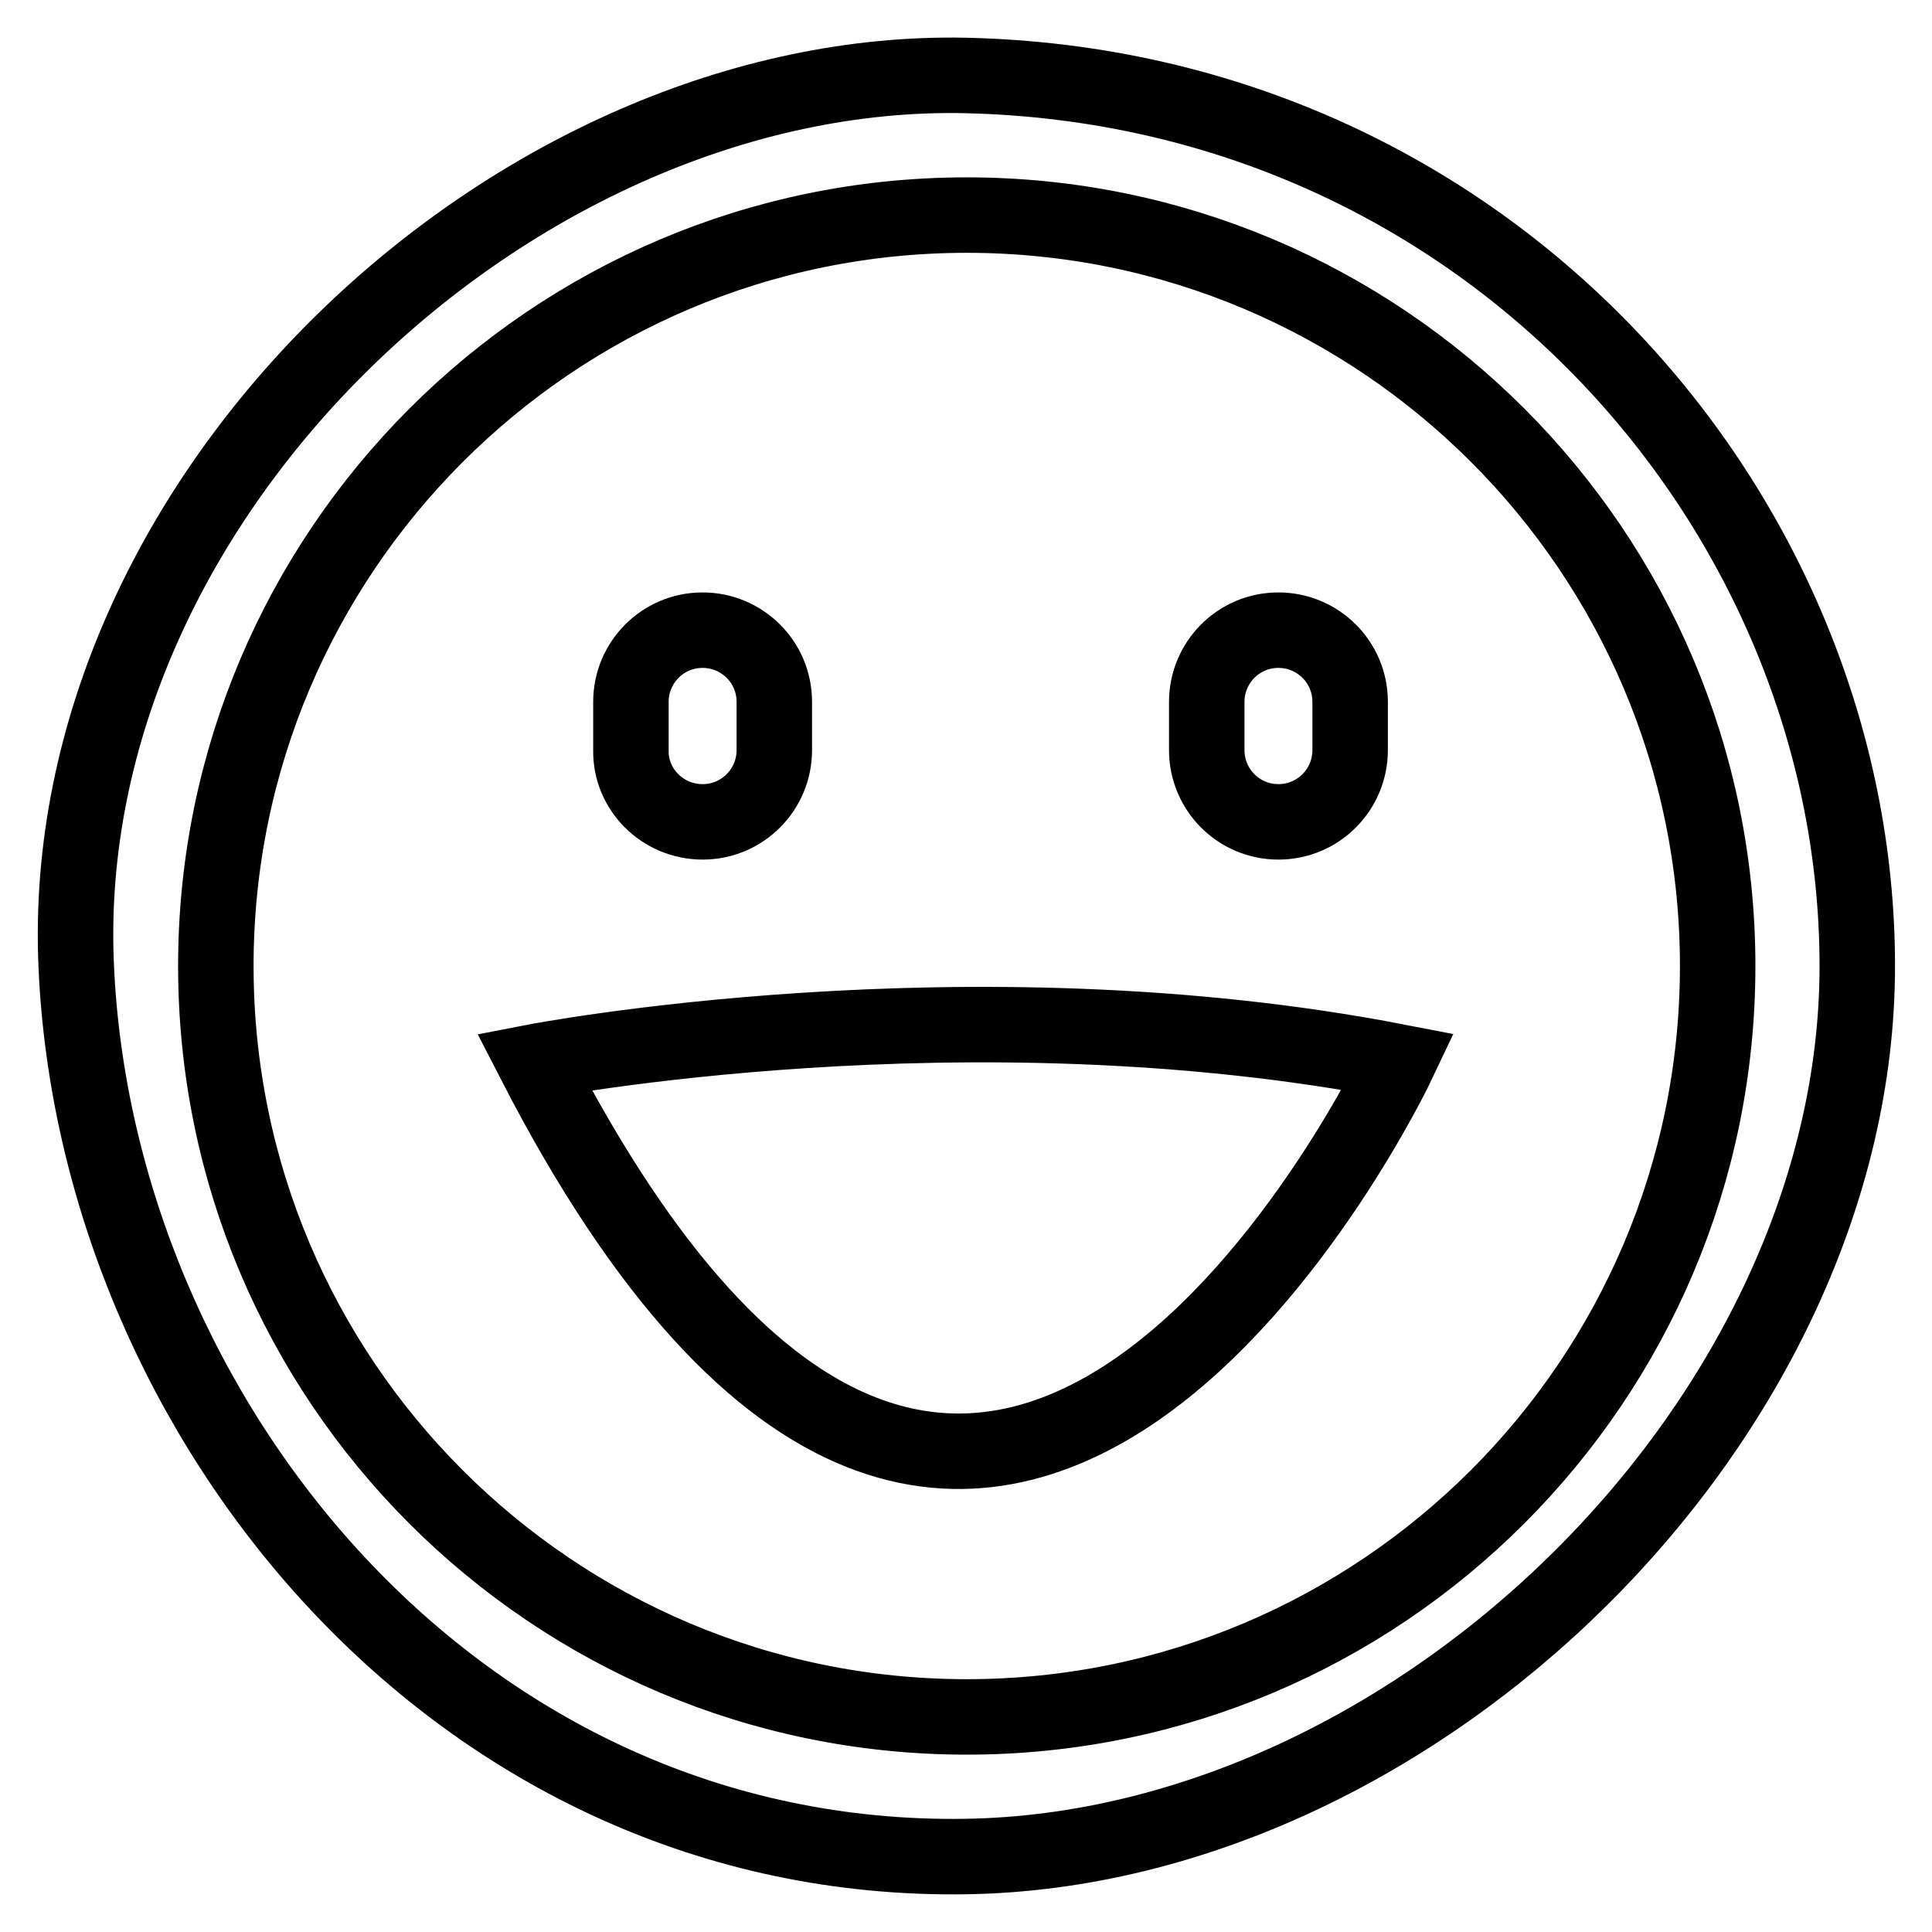 <?xml version="1.0" encoding="utf-8"?>
<!-- Svg Vector Icons : http://www.onlinewebfonts.com/icon -->
<!DOCTYPE svg PUBLIC "-//W3C//DTD SVG 1.1//EN" "http://www.w3.org/Graphics/SVG/1.1/DTD/svg11.dtd">
<svg version="1.1" xmlns="http://www.w3.org/2000/svg" xmlns:xlink="http://www.w3.org/1999/xlink" x="0px" y="0px" viewBox="0 0 256 256" enable-background="new 0 0 256 256" xml:space="preserve">
<g><g><path stroke-width="10" fill-opacity="0" stroke="#000000"  d="M70.8,140.7c59.7,116.1,114.5,0,114.5,0C128.1,129.6,70.8,140.7,70.8,140.7z M128,10C68.4,8.7,7.3,65.6,10.1,128c2.6,59.6,50.3,119.1,118,118c59.9-1,118-58.3,118-118S197.5,11.6,128,10z M128.1,227.5c-54.9,0-99.5-44.6-99.5-99.5c0-54.8,44.6-99.5,99.5-99.5c54.9,0,99.5,44.6,99.5,99.5C227.6,182.9,183,227.5,128.1,227.5z M93.1,108.9c5.3,0,9.5-4.3,9.5-9.5V93c0-5.3-4.3-9.5-9.5-9.5c-5.3,0-9.5,4.3-9.5,9.5v6.4C83.5,104.6,87.8,108.9,93.1,108.9z M169.4,108.9c5.3,0,9.5-4.3,9.5-9.5V93c0-5.3-4.3-9.5-9.5-9.5c-5.3,0-9.5,4.3-9.5,9.5v6.4C159.9,104.6,164.1,108.9,169.4,108.9z"/></g></g>
</svg>